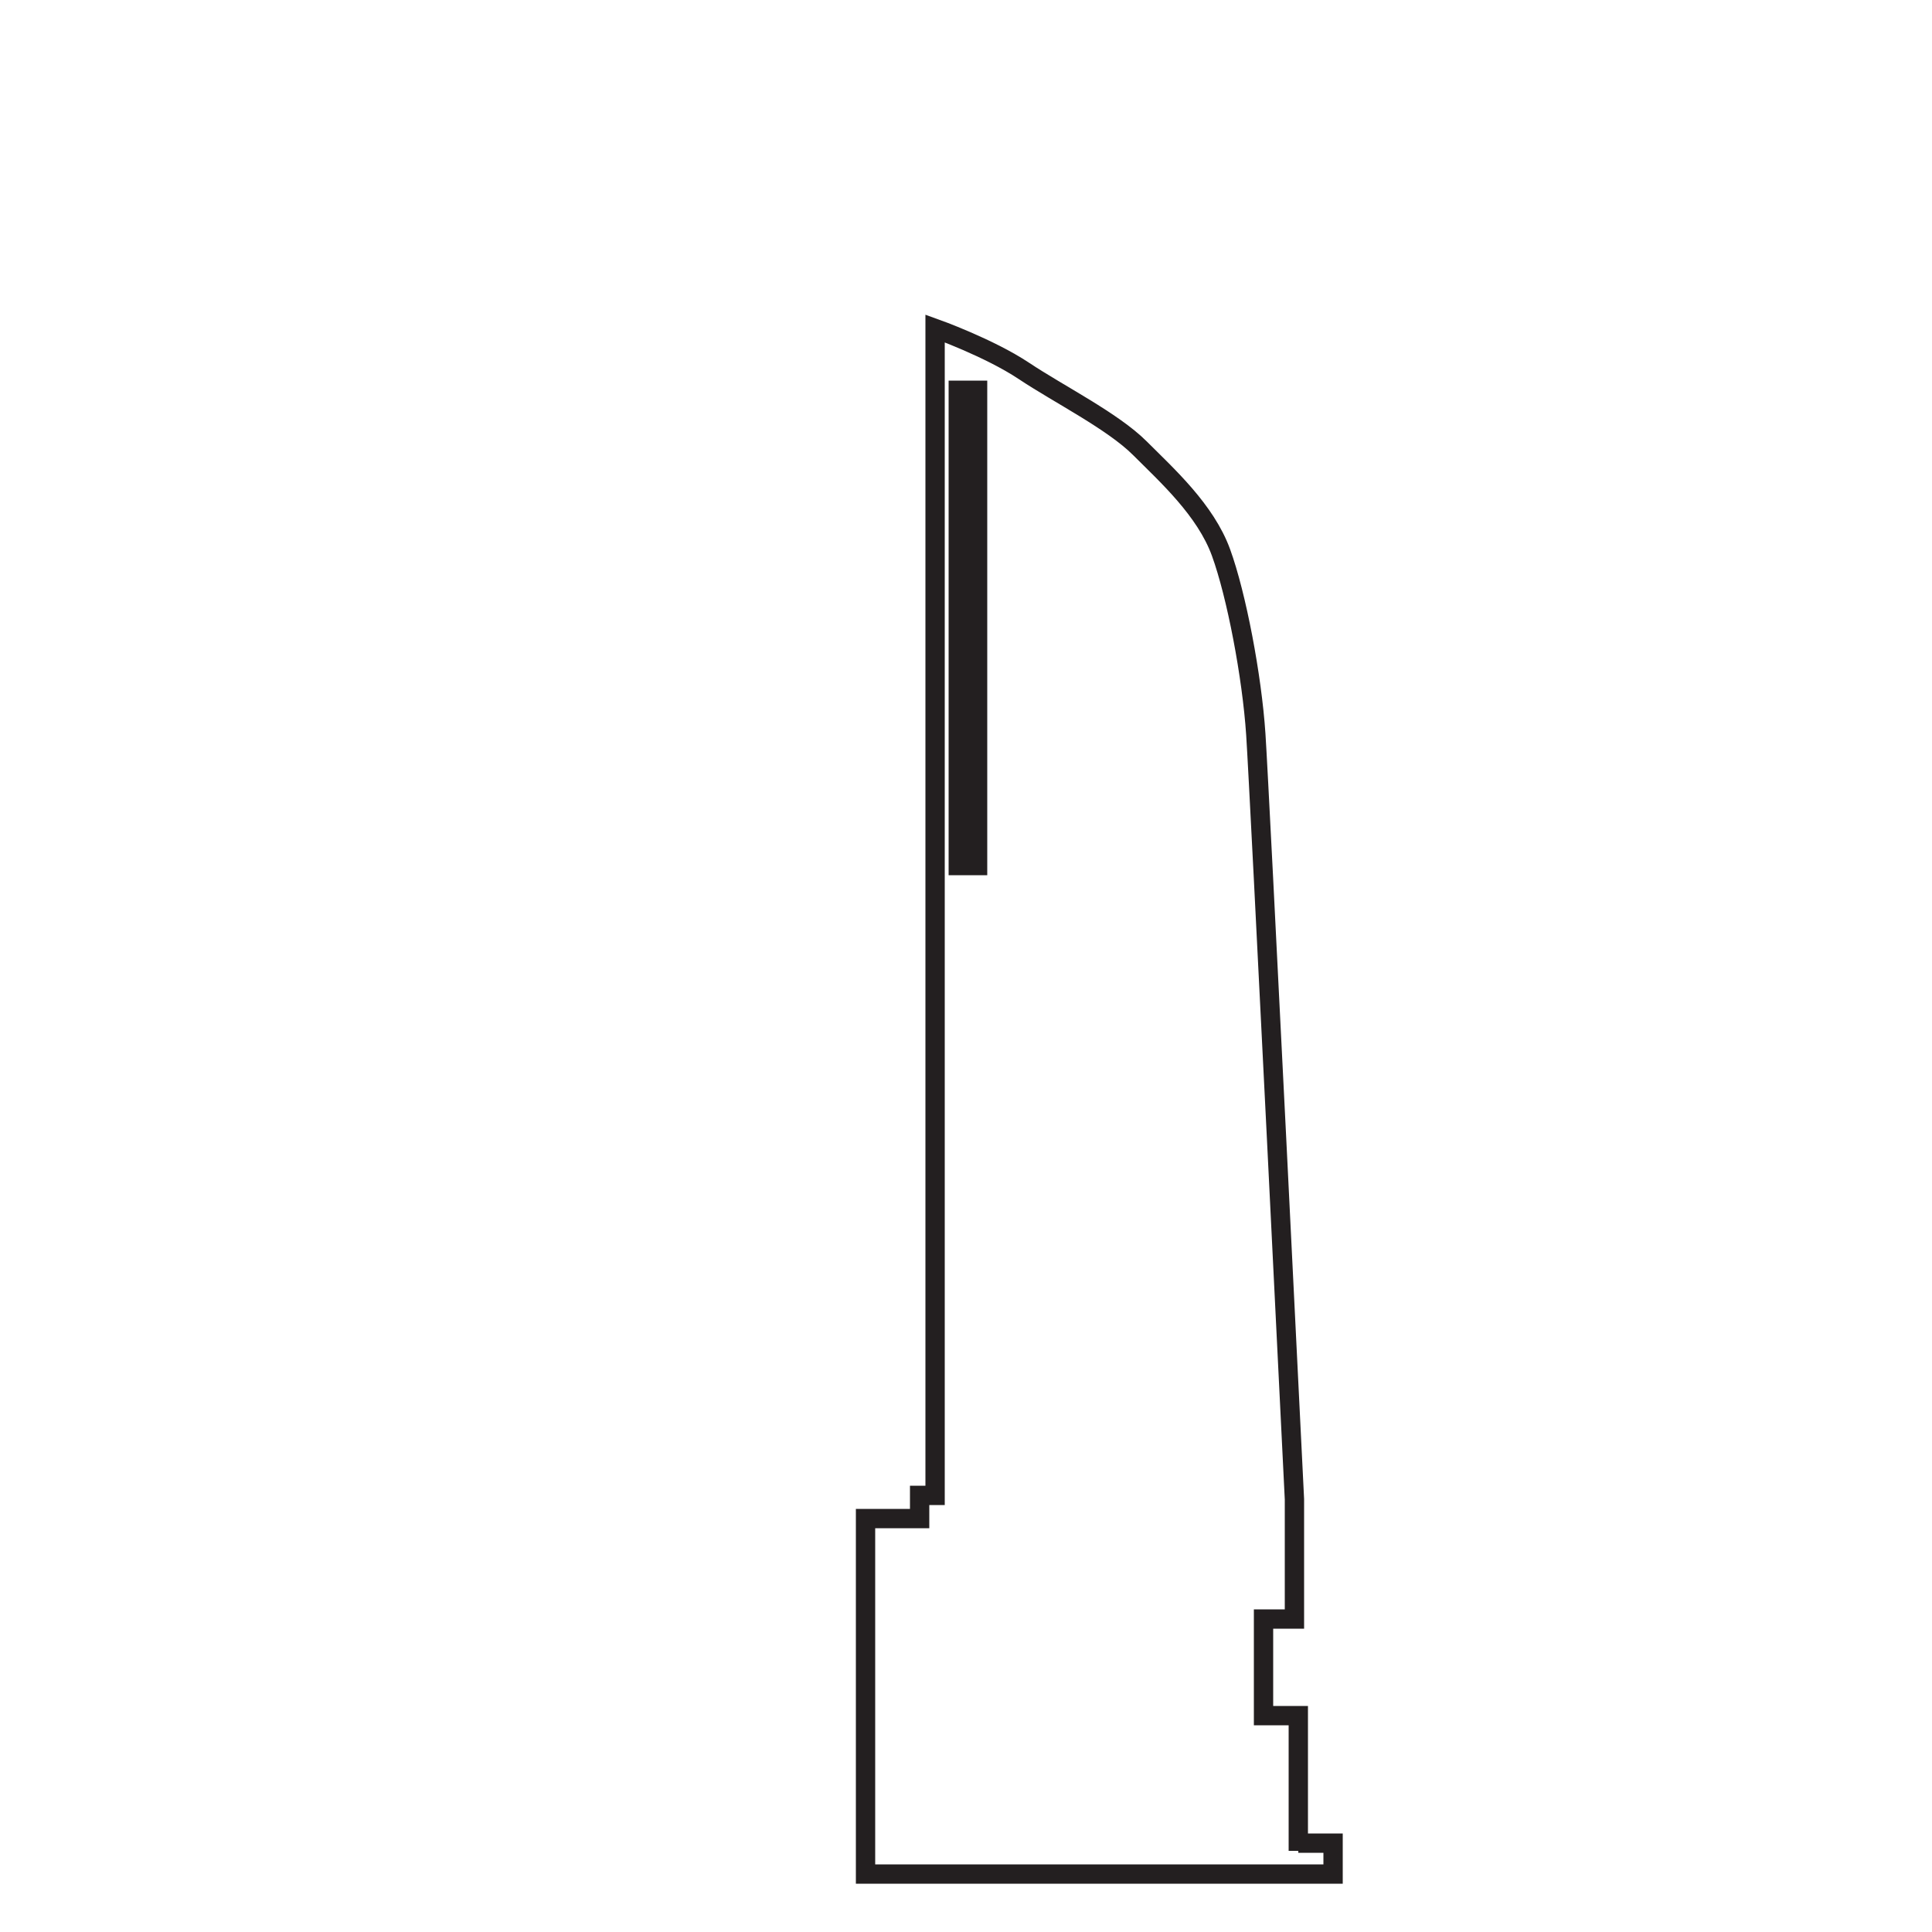 <?xml version="1.0" encoding="utf-8"?>
<!-- Generator: Adobe Illustrator 21.1.0, SVG Export Plug-In . SVG Version: 6.00 Build 0)  -->
<svg version="1.1" id="Layer_1" xmlns="http://www.w3.org/2000/svg" xmlns:xlink="http://www.w3.org/1999/xlink" x="0px" y="0px"
	 viewBox="0 0 50 50" style="enable-background:new 0 0 50 50;" xml:space="preserve">
<style type="text/css">
	.st0{fill:none;stroke:#231F20;stroke-width:0.5;stroke-miterlimit:10;}
	.st1{fill:#87BFE7;}
	.st2{fill:none;stroke:#231F20;stroke-miterlimit:10;}
</style>
<path class="st0" d="M33.6,47.9v-3.5h-0.9v-2.5h0.8v-2.1v-0.4v-0.6c0,0-0.9-18.3-1-19.8c-0.1-1.5-0.5-3.6-0.9-4.7
	c-0.4-1.1-1.4-2-2.1-2.7c-0.7-0.7-2.1-1.4-3-2c-0.9-0.6-2.3-1.1-2.3-1.1v30.2h-0.4v0.6h-1.4v9.2h12.1v-0.8H33.6z M25.3,22.4h-0.5
	V10.1h0.5V22.4z"/>
</svg>
